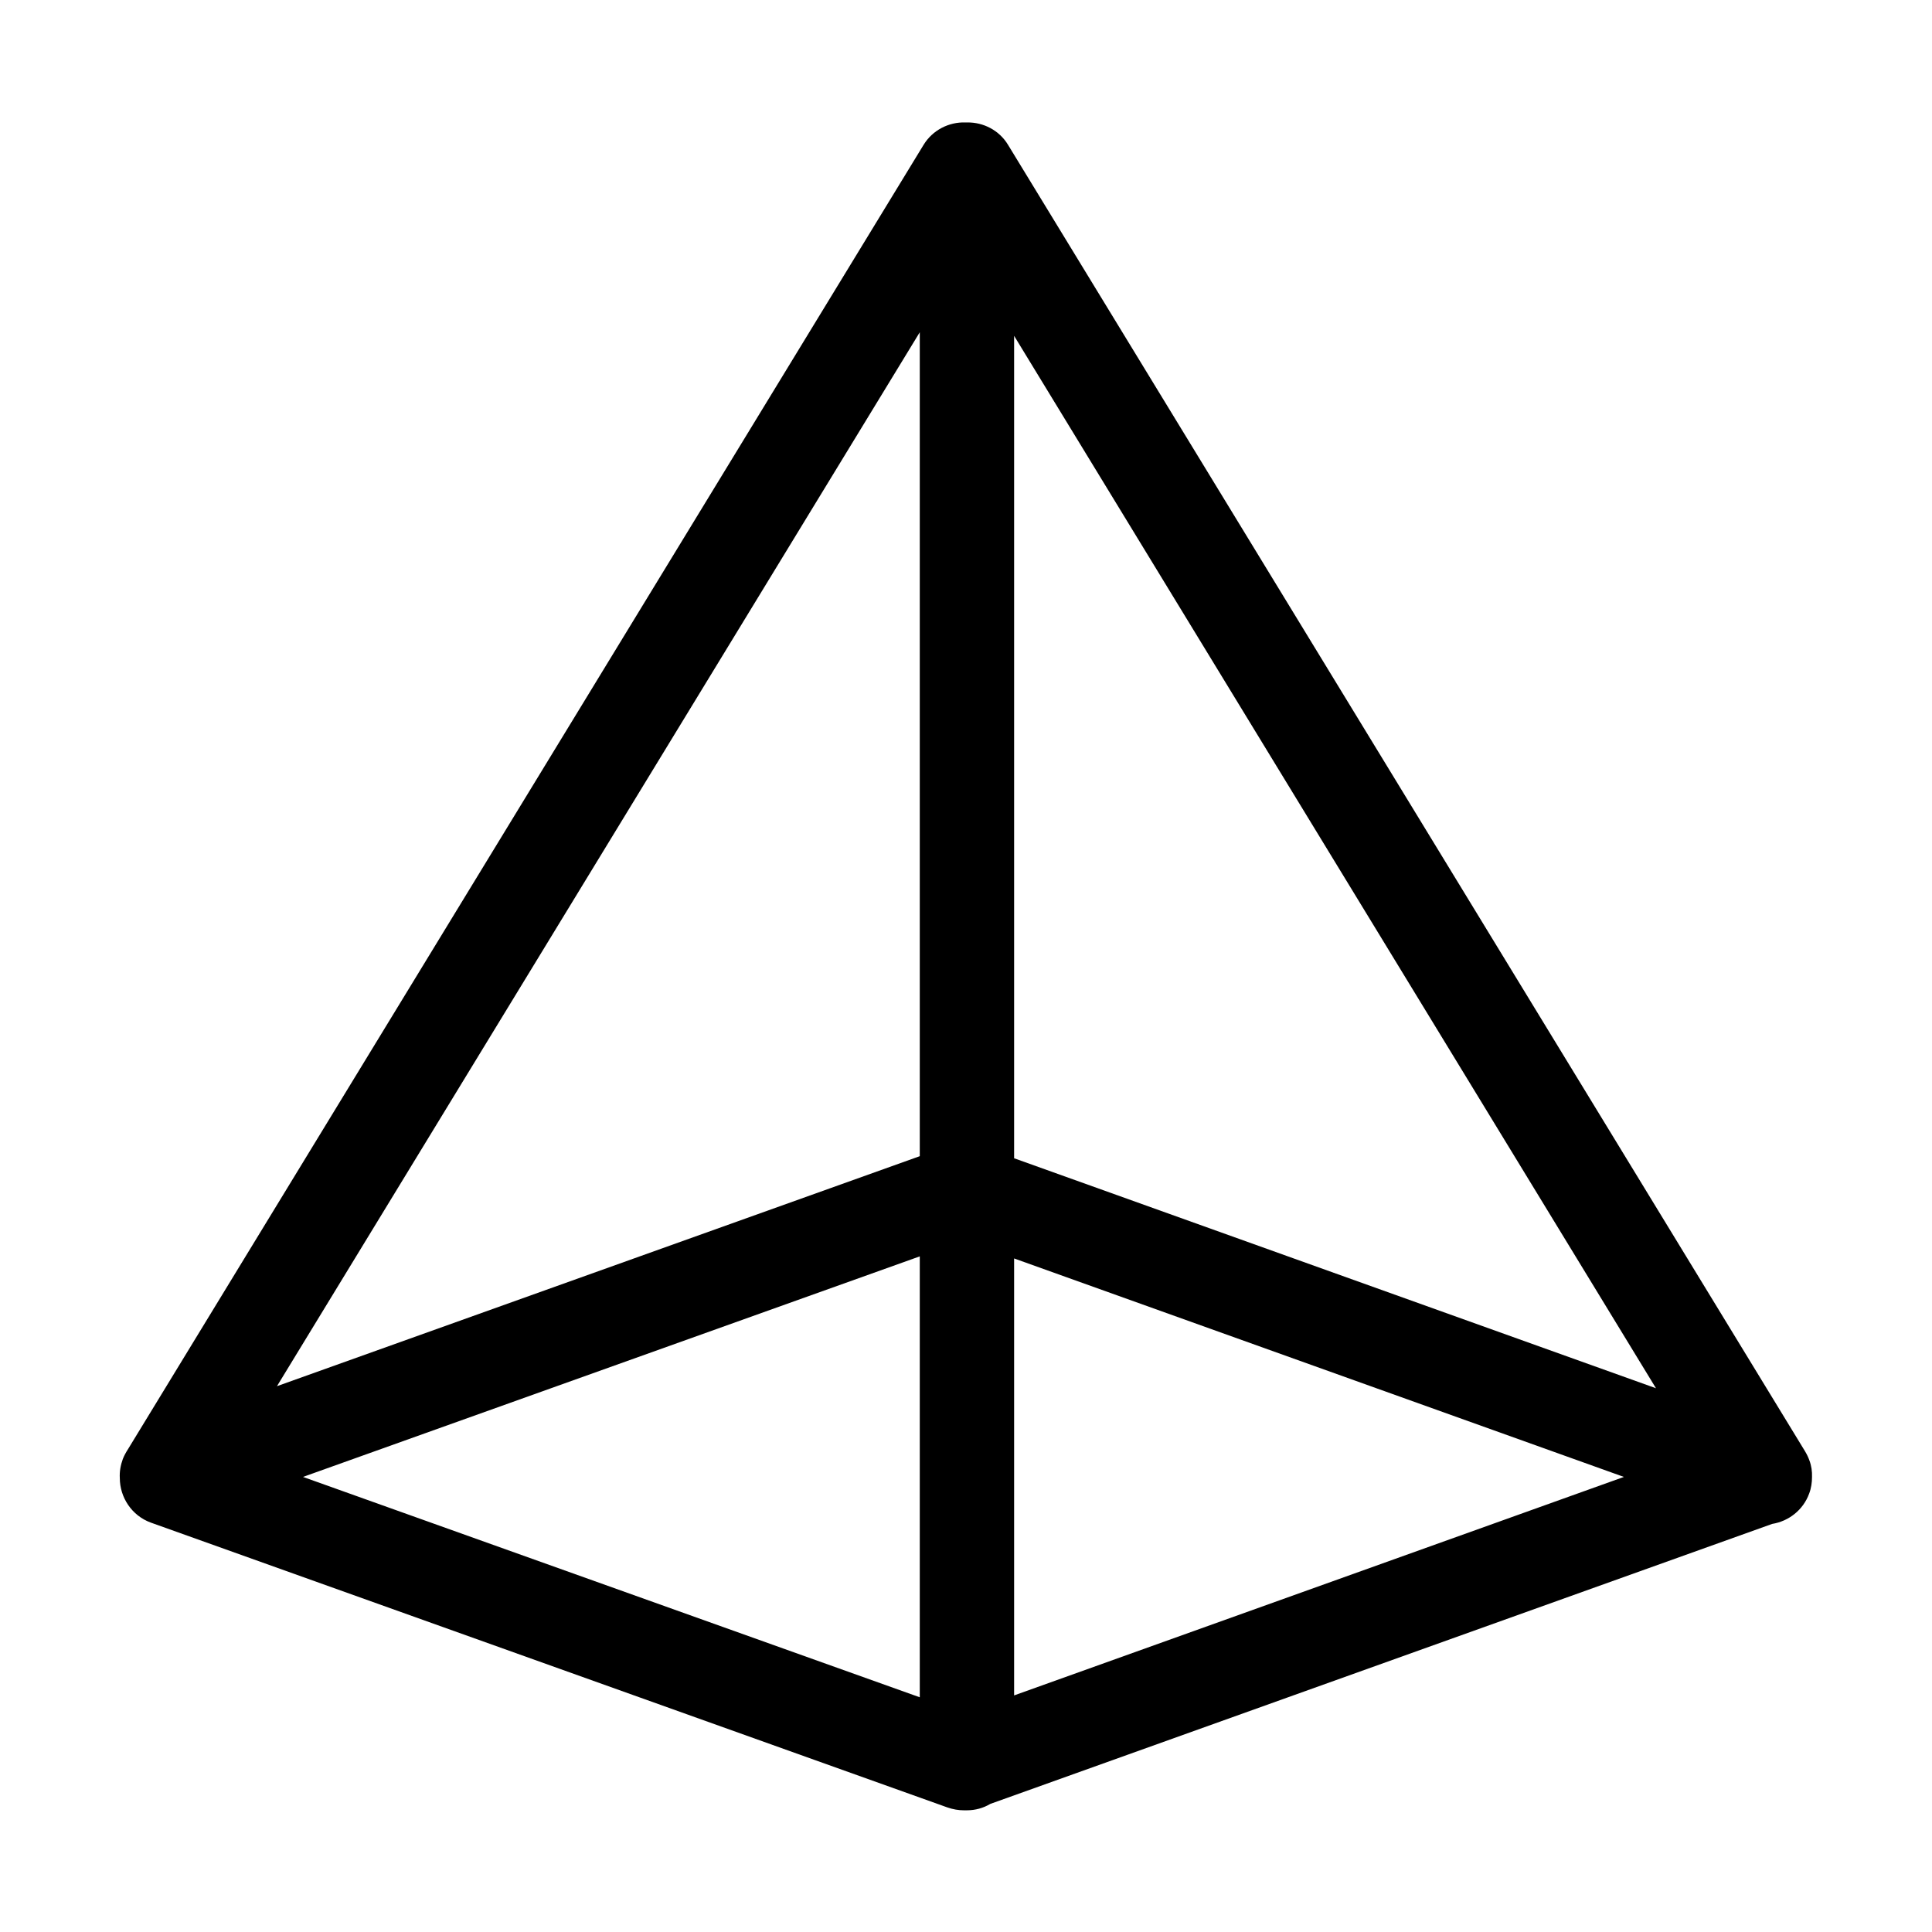 <svg height="32" width="32" xmlns:xlink="http://www.w3.org/1999/xlink" xmlns="http://www.w3.org/2000/svg" version="1.1" viewBox="0 0 1024 1024" class="icon"><path fill="#000000" d="M959 774c-0.3-0.8-0.6-1.6-1-2.4-0.4-0.8-0.8-1.6-1.3-2.4L534.3 76.8c-4.7-7.8-13.1-12-21.6-11.9h-1c-8.7-0.3-17.4 4-22.2 11.9L67.9 768c-1.1 1.7-2.1 3.5-2.8 5.3-1.2 3.3-1.8 6.7-1.6 10.1 0 10.2 6.3 19.9 16.4 23.6l422.3 151c2.9 1 5.8 1.5 8.7 1.5h1.5c4.6 0 8.8-1.2 12.5-3.4l414.4-148.4c8.7-1.4 16.4-7.3 19.6-16.1 1.1-2.9 1.5-5.9 1.5-8.8 0.1-2.9-0.3-5.9-1.4-8.8zM537.5 178l340.2 557.8-340.2-121.9V178z m-50 434.8L146.8 734.7l340.7-558.6v436.7z m0 53.1v233.7L160.6 782.8l326.9-116.9z m50 1.1l323.2 115.8-323.2 115.8V667z"></path></svg>